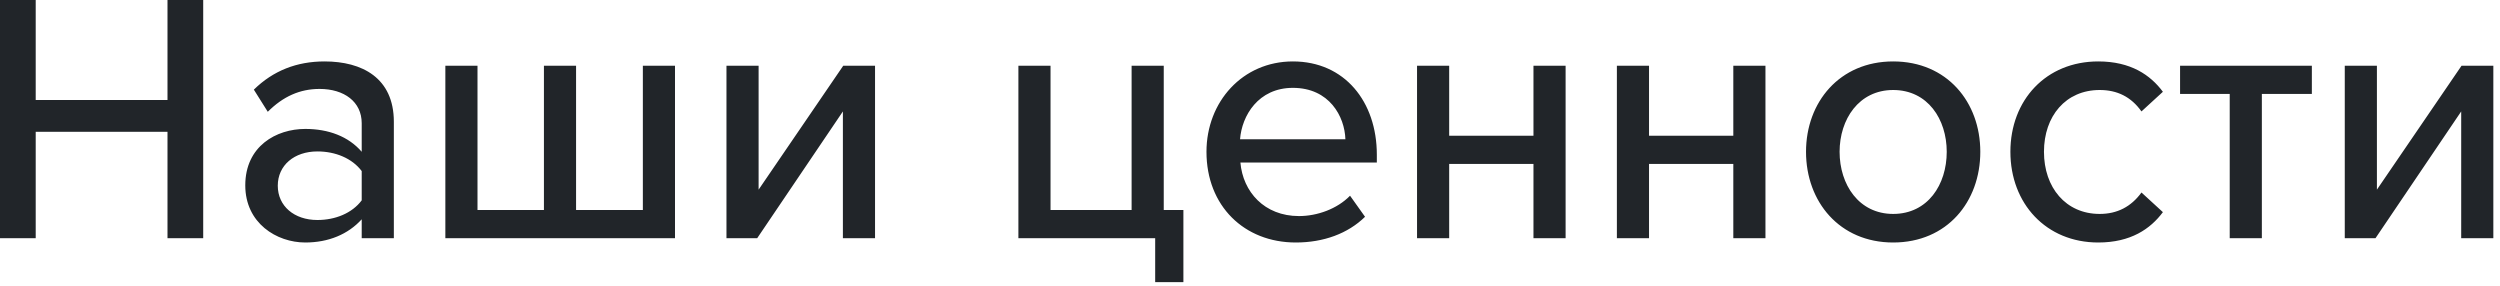 <svg width="280" height="32" viewBox="0 0 280 32" fill="none" xmlns="http://www.w3.org/2000/svg">
<path d="M18.759 26.68V14.76H3.999V26.68H-0.001V-9.53674e-06H3.999V11.2H18.759V-9.53674e-06H22.759V26.68H18.759ZM40.511 26.68V24.56C38.991 26.24 36.791 27.16 34.191 27.16C30.991 27.16 27.471 25 27.471 20.76C27.471 16.36 30.951 14.44 34.191 14.44C36.791 14.44 39.031 15.28 40.511 17V13.8C40.511 11.4 38.551 9.96 35.791 9.96C33.591 9.96 31.711 10.8 29.991 12.52L28.431 10.04C30.591 7.92 33.231 6.88 36.351 6.88C40.551 6.88 44.111 8.72 44.111 13.64V26.68H40.511ZM40.511 22.44V19.16C39.431 17.72 37.551 16.96 35.551 16.96C32.951 16.96 31.111 18.52 31.111 20.8C31.111 23.08 32.951 24.64 35.551 24.64C37.551 24.64 39.431 23.88 40.511 22.44ZM75.6 7.36V26.68H49.88V7.36H53.48V23.52H60.92V7.36H64.52V23.52H72V7.36H75.6ZM81.364 26.68V7.36H84.964V21.24L94.444 7.36H98.004V26.68H94.404V12.48L84.804 26.68H81.364ZM129.38 26.68H114.06V7.36H117.66V23.52H126.74V7.36H130.34V23.52H132.54V31.6H129.38V26.68ZM135.125 17C135.125 11.4 139.165 6.88 144.805 6.88C150.605 6.88 154.205 11.4 154.205 17.32V18.2H138.925C139.205 21.48 141.605 24.2 145.485 24.2C147.525 24.2 149.765 23.4 151.205 21.92L152.885 24.28C150.965 26.16 148.245 27.16 145.125 27.16C139.365 27.16 135.125 23.08 135.125 17ZM144.805 9.84C140.925 9.84 139.085 12.96 138.885 15.6H150.685C150.605 13.04 148.885 9.84 144.805 9.84ZM158.708 26.68V7.36H162.308V15.2H171.748V7.36H175.348V26.68H171.748V18.36H162.308V26.68H158.708ZM181.091 26.68V7.36H184.691V15.2H194.131V7.36H197.731V26.68H194.131V18.36H184.691V26.68H181.091ZM212.034 27.16C206.034 27.16 202.274 22.6 202.274 17C202.274 11.44 206.034 6.88 212.034 6.88C218.074 6.88 221.794 11.44 221.794 17C221.794 22.6 218.074 27.16 212.034 27.16ZM212.034 23.96C215.914 23.96 218.034 20.68 218.034 17C218.034 13.36 215.914 10.08 212.034 10.08C208.194 10.08 206.034 13.36 206.034 17C206.034 20.68 208.194 23.96 212.034 23.96ZM225.164 17C225.164 11.2 229.164 6.88 235.004 6.88C238.644 6.88 240.844 8.4 242.244 10.28L239.844 12.48C238.684 10.84 237.124 10.08 235.164 10.08C231.364 10.08 228.924 13 228.924 17C228.924 21 231.364 23.96 235.164 23.96C237.124 23.96 238.684 23.16 239.844 21.56L242.244 23.76C240.844 25.64 238.644 27.16 235.004 27.16C229.164 27.16 225.164 22.8 225.164 17ZM249.728 26.68V10.52H244.168V7.36H258.928V10.52H253.328V26.68H249.728ZM262.614 26.68V7.36H266.214V21.24L275.694 7.36H279.254V26.68H275.654V12.48L266.054 26.68H262.614Z" fill="#212529"/>
</svg>
